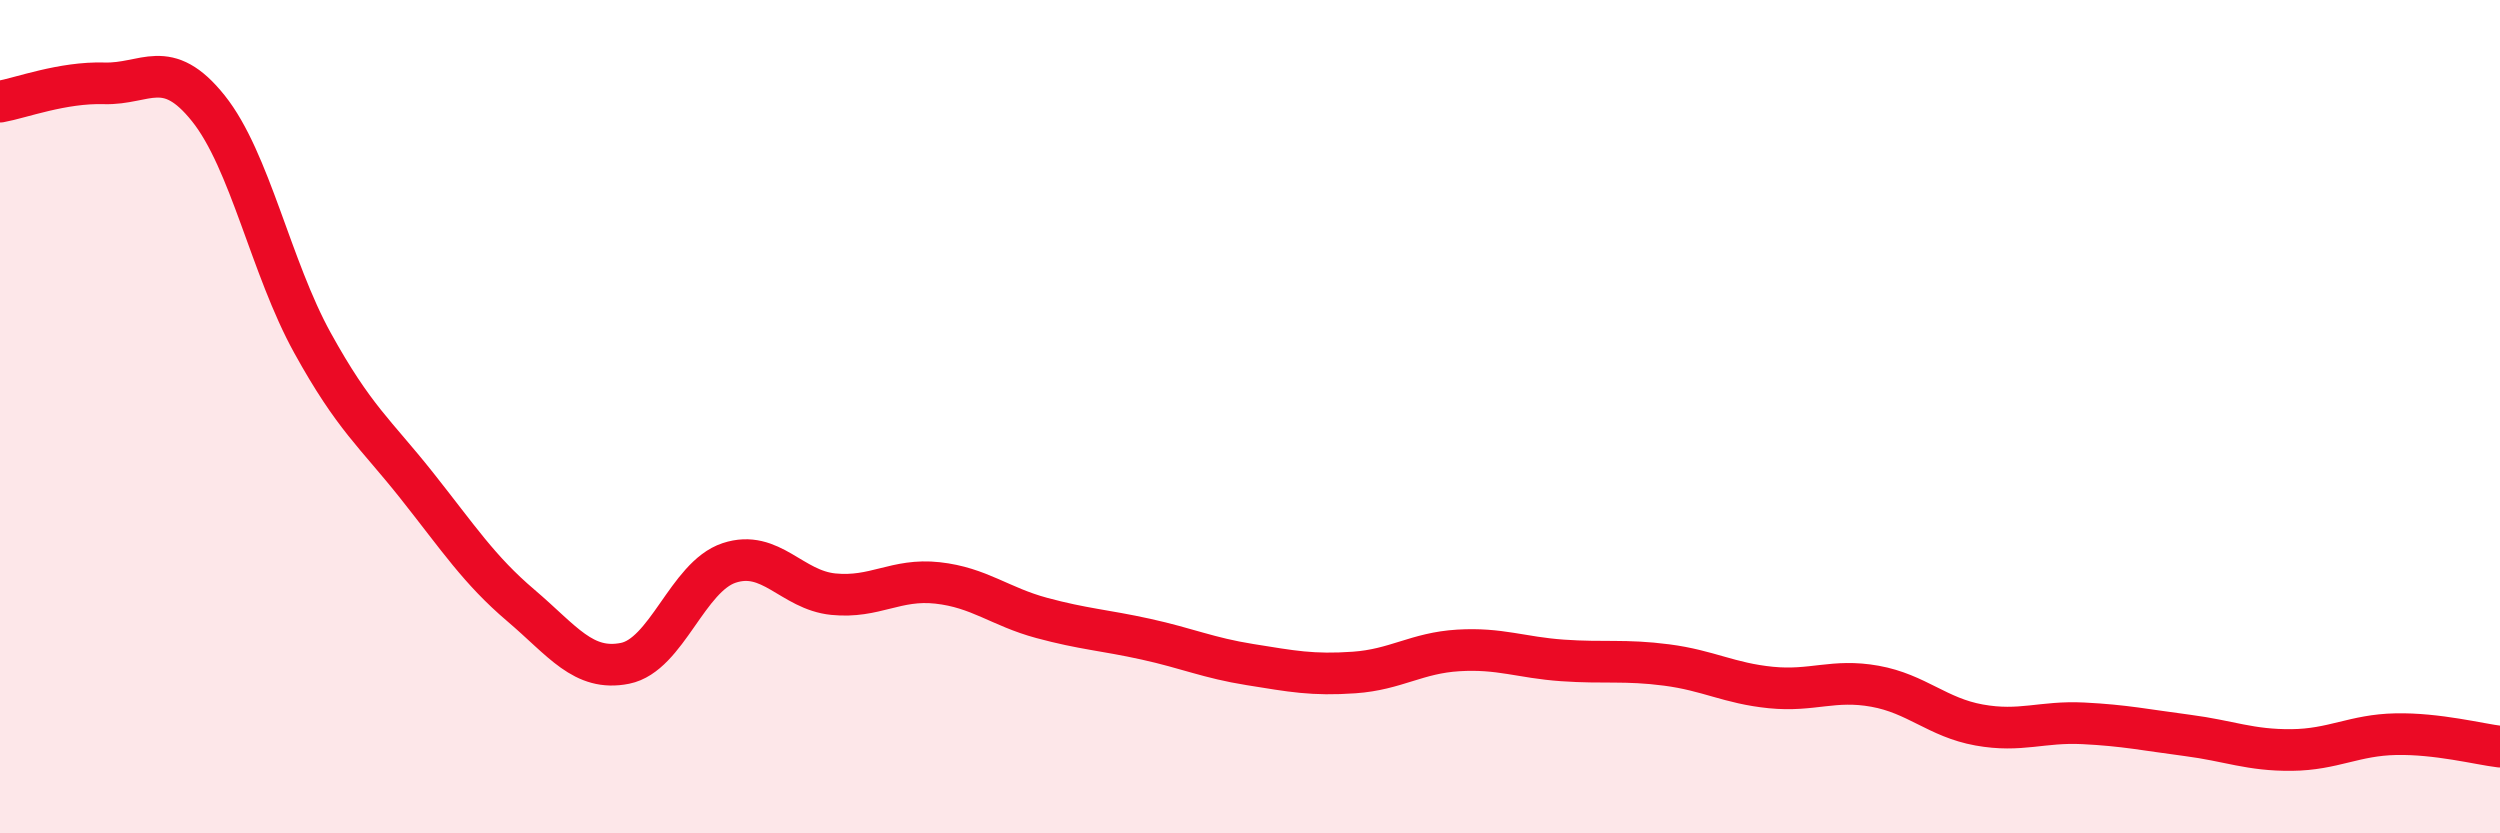 
    <svg width="60" height="20" viewBox="0 0 60 20" xmlns="http://www.w3.org/2000/svg">
      <path
        d="M 0,2.44 C 0.5,2.35 1.5,1.97 2.5,2 C 3.5,2.03 4,1.35 5,2.6 C 6,3.85 6.5,6.42 7.5,8.23 C 8.5,10.04 9,10.39 10,11.65 C 11,12.91 11.5,13.68 12.5,14.53 C 13.5,15.38 14,16.12 15,15.92 C 16,15.72 16.5,13.84 17.5,13.51 C 18.5,13.18 19,14.16 20,14.26 C 21,14.36 21.5,13.88 22.5,13.99 C 23.5,14.1 24,14.56 25,14.83 C 26,15.1 26.5,15.12 27.5,15.34 C 28.5,15.56 29,15.79 30,15.95 C 31,16.11 31.5,16.21 32.5,16.14 C 33.5,16.07 34,15.67 35,15.61 C 36,15.55 36.5,15.78 37.5,15.85 C 38.5,15.92 39,15.83 40,15.96 C 41,16.09 41.5,16.4 42.5,16.5 C 43.5,16.6 44,16.29 45,16.47 C 46,16.65 46.5,17.22 47.5,17.4 C 48.5,17.58 49,17.31 50,17.36 C 51,17.41 51.5,17.52 52.5,17.65 C 53.5,17.78 54,18.01 55,18 C 56,17.99 56.5,17.64 57.5,17.62 C 58.5,17.6 59.5,17.86 60,17.92L60 20L0 20Z"
        fill="#EB0A25"
        opacity="0.1"
        stroke-linecap="round"
        stroke-linejoin="round"
      />
      <path
        d="M 0,2.44 C 0.5,2.35 1.5,1.97 2.5,2 C 3.5,2.03 4,1.35 5,2.6 C 6,3.85 6.5,6.42 7.5,8.23 C 8.5,10.04 9,10.39 10,11.65 C 11,12.91 11.5,13.68 12.5,14.53 C 13.5,15.38 14,16.12 15,15.92 C 16,15.72 16.5,13.84 17.5,13.51 C 18.5,13.18 19,14.16 20,14.26 C 21,14.36 21.5,13.88 22.5,13.99 C 23.5,14.1 24,14.56 25,14.83 C 26,15.1 26.5,15.12 27.5,15.34 C 28.5,15.56 29,15.79 30,15.95 C 31,16.11 31.5,16.21 32.5,16.14 C 33.5,16.07 34,15.67 35,15.61 C 36,15.55 36.5,15.78 37.5,15.85 C 38.5,15.92 39,15.83 40,15.96 C 41,16.09 41.5,16.4 42.5,16.5 C 43.5,16.6 44,16.29 45,16.47 C 46,16.65 46.5,17.22 47.5,17.4 C 48.5,17.58 49,17.31 50,17.36 C 51,17.41 51.5,17.52 52.5,17.65 C 53.5,17.78 54,18.01 55,18 C 56,17.99 56.5,17.64 57.5,17.62 C 58.5,17.6 59.5,17.86 60,17.92"
        stroke="#EB0A25"
        stroke-width="1"
        fill="none"
        stroke-linecap="round"
        stroke-linejoin="round"
      />
    </svg>
  